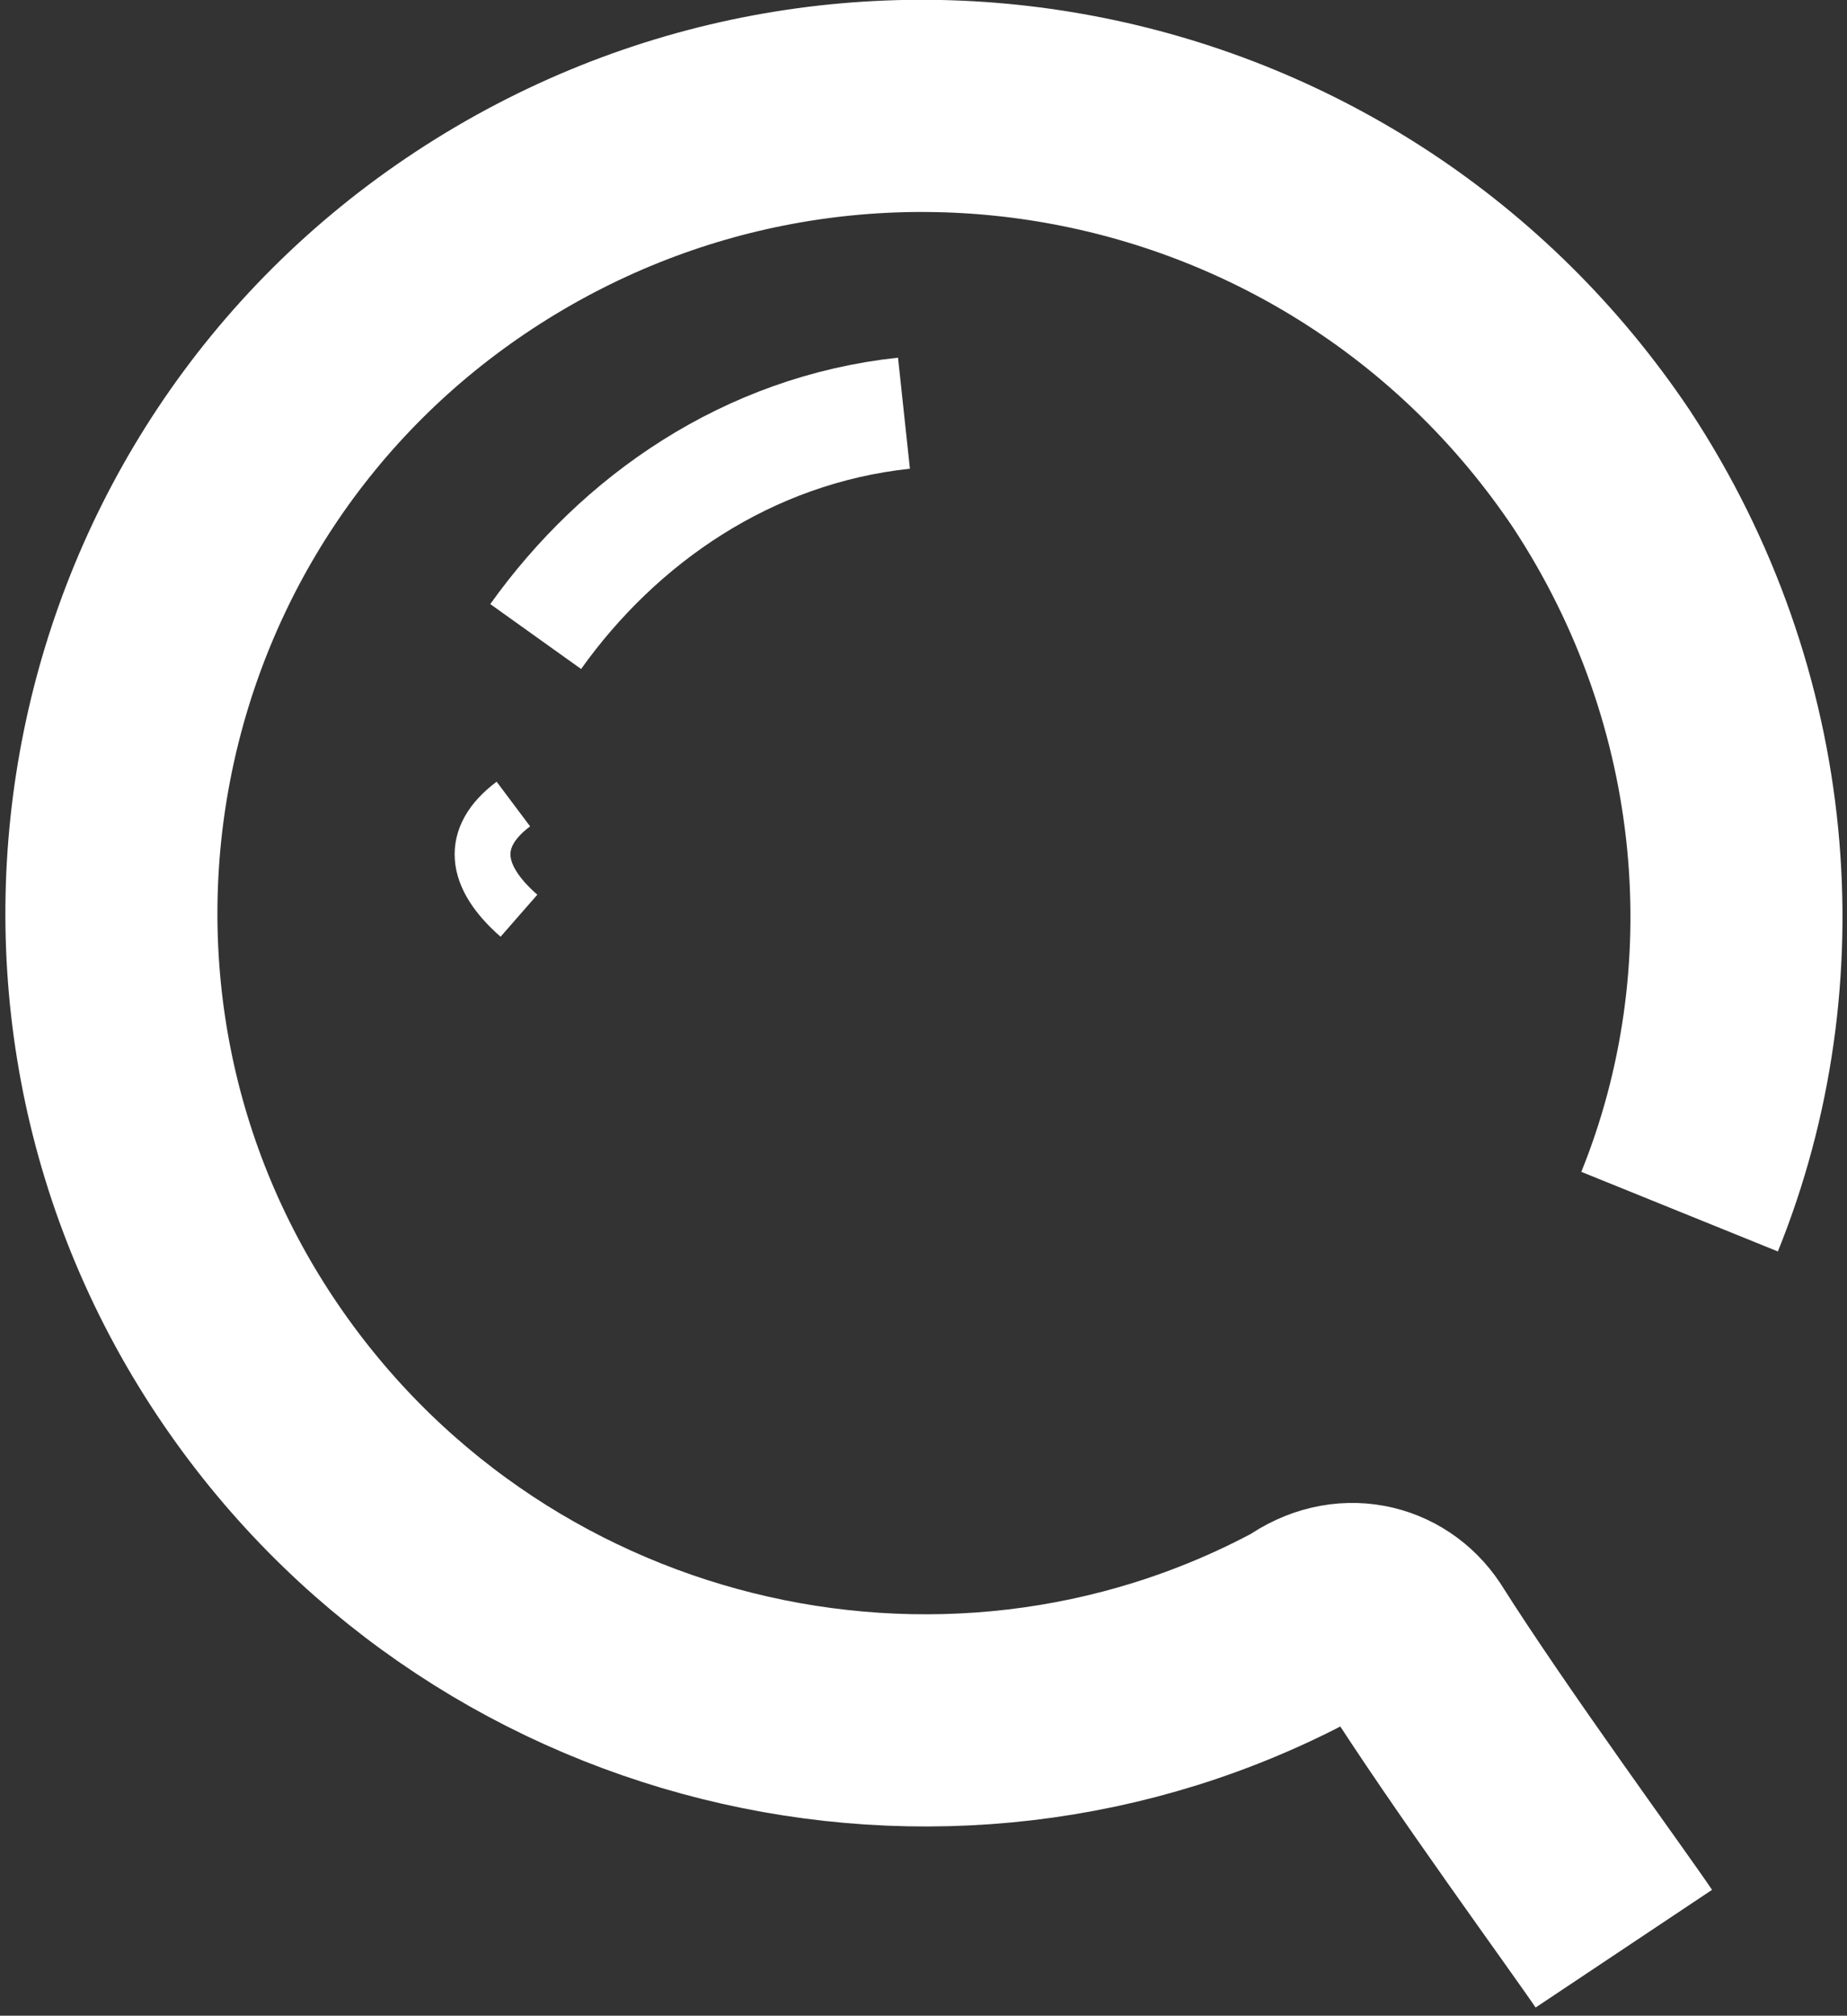 <?xml version="1.0" encoding="utf-8"?>
<!-- Generator: Adobe Illustrator 28.0.0, SVG Export Plug-In . SVG Version: 6.00 Build 0)  -->
<svg version="1.1" id="图层_1" xmlns="http://www.w3.org/2000/svg" xmlns:xlink="http://www.w3.org/1999/xlink" x="0px" y="0px"
	 viewBox="0 0 33.1 36.1" style="enable-background:new 0 0 33.1 36.1;" xml:space="preserve">
<rect x="0" y="0" width="33.1" height="36.1" fill="#333333" stroke="none"/>
<style type="text/css">
	.st0{fill-rule:evenodd;clip-rule:evenodd;fill:none;stroke:#FFFFFF;stroke-width:3.8;stroke-linejoin:round;stroke-miterlimit:10;}
	.st1{fill-rule:evenodd;clip-rule:evenodd;fill:none;stroke:#FFFFFF;stroke-miterlimit:10;}
	.st2{fill-rule:evenodd;clip-rule:evenodd;fill:none;stroke:#FFFFFF;stroke-width:2;stroke-miterlimit:10;}
</style>
<path class="st0" d="M29.1,34.9c-0.4-0.6-2.6-3.6-3.8-5.5c-0.4-0.6-1.2-0.8-1.9-0.3c-6.5,3.5-14.8,1.5-19-4.8
	C0,17.7,1.8,8.7,8.5,4.3c6.7-4.4,15.7-2.6,20.2,4.1c2.7,4.1,3.1,9.1,1.4,13.3"/>
<path class="st1" d="M9.3,16.4c-0.8-0.7-0.9-1.4-0.1-2"/>
<path class="st2" d="M9.6,11.4c1.5-2.1,3.8-3.7,6.6-4"/>
</svg>
